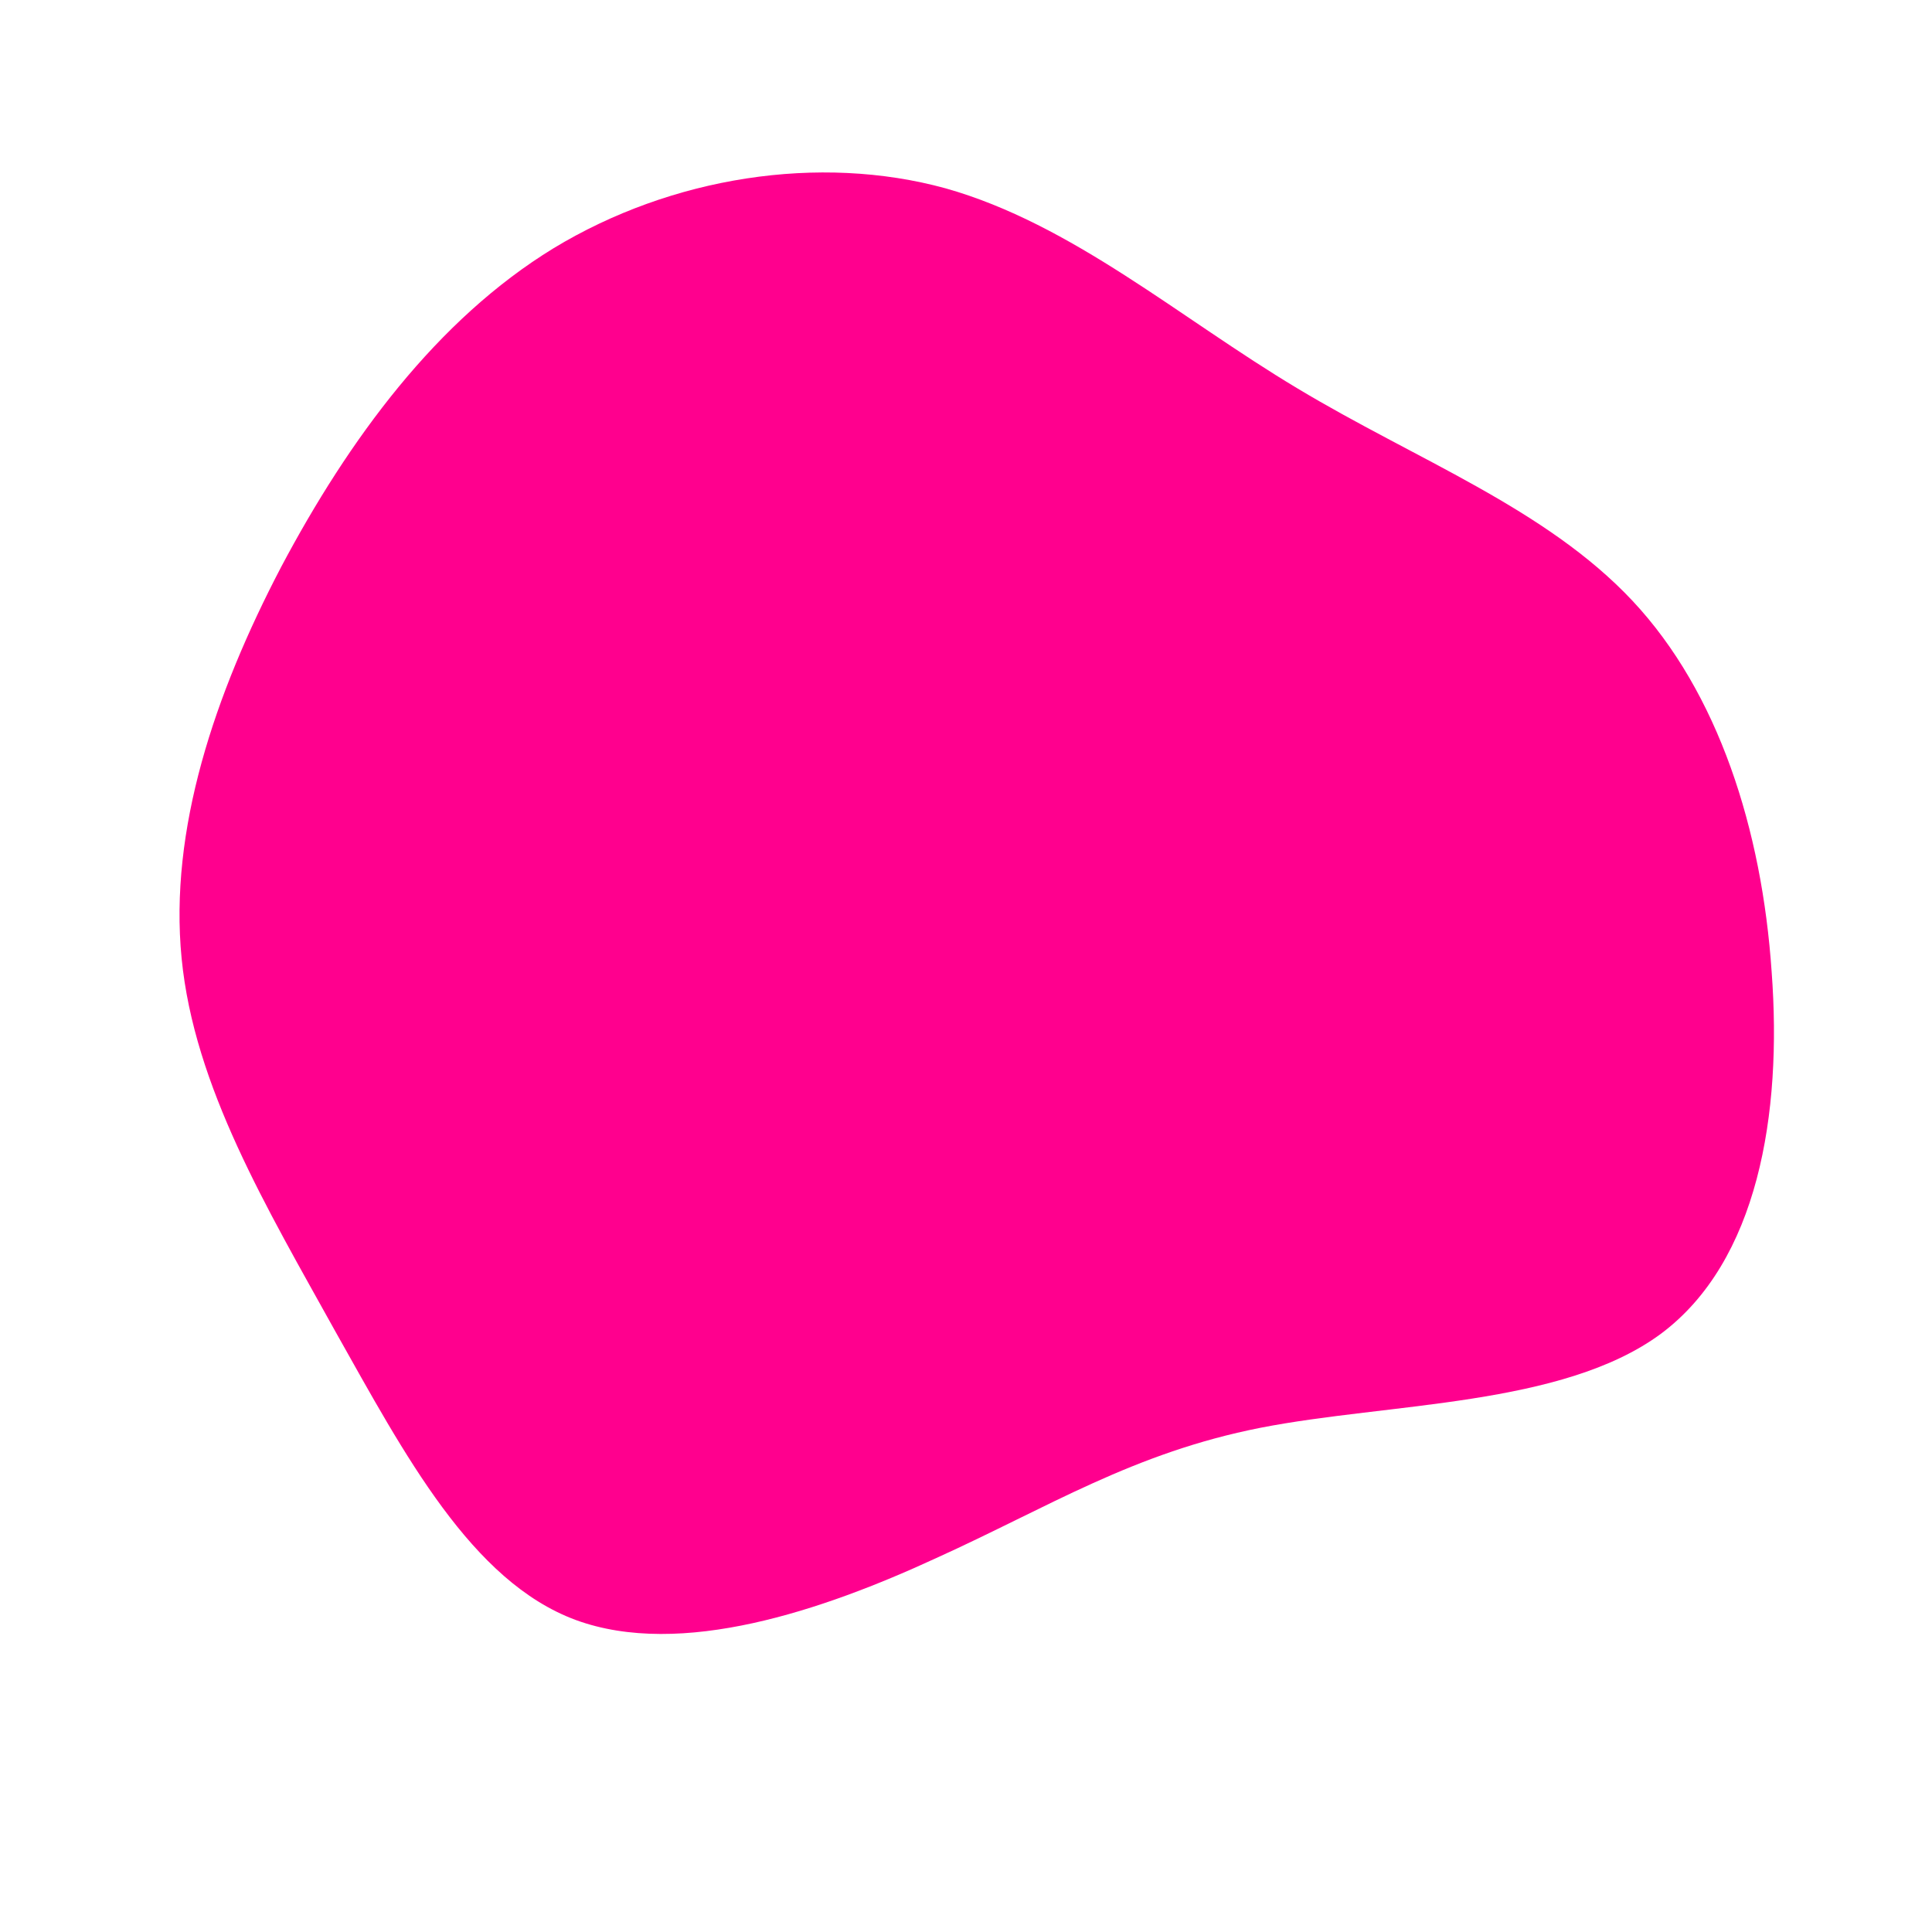 <?xml version="1.0" standalone="no"?>
<svg viewBox="0 0 200 200" xmlns="http://www.w3.org/2000/svg">
  <path fill="#FF008E" d="M34.3,-59.8C46.6,-52.4,60,-47.4,69,-37.8C77.9,-28.3,82.4,-14.1,83.4,0.6C84.5,15.3,82,30.6,71.9,38.1C61.7,45.6,43.8,45.2,30.5,47.8C17.3,50.4,8.6,56,-3.1,61.3C-14.8,66.7,-29.5,71.7,-40.4,67.7C-51.2,63.7,-58.1,50.6,-65.3,37.8C-72.4,25,-79.9,12.5,-81.2,-0.8C-82.5,-14.1,-77.8,-28.1,-70.9,-41.3C-63.9,-54.5,-54.8,-66.9,-42.7,-74.3C-30.5,-81.7,-15.2,-84.1,-2.1,-80.5C11,-76.8,22.1,-67.1,34.3,-59.8Z" transform="translate(100 100)" />
</svg>
